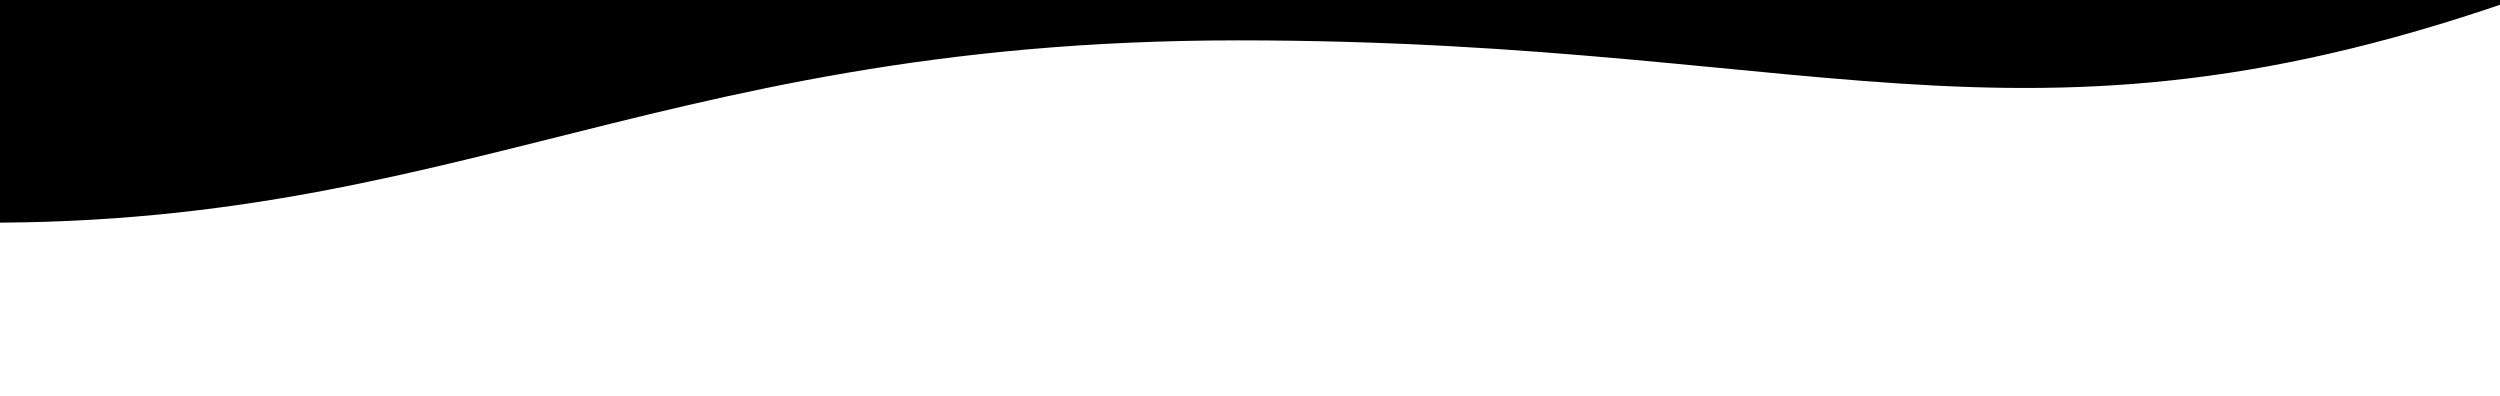 <svg viewBox="0 0 1920 304" version="1.1" xmlns="http://www.w3.org/2000/svg">
  
  <g>
    <g id="Layer_1">
      <g data-name="Layer_1" id="Layer_1-2">
        <path d="M951,31c467.4,0,616,109.5,1033-50.5v-68L-29.8-37C-522.3,8.9-1106.9,110.6-95,168.5,333,193,483.6,31,951,31Z"></path>
      </g>
    </g>
  </g>
</svg>